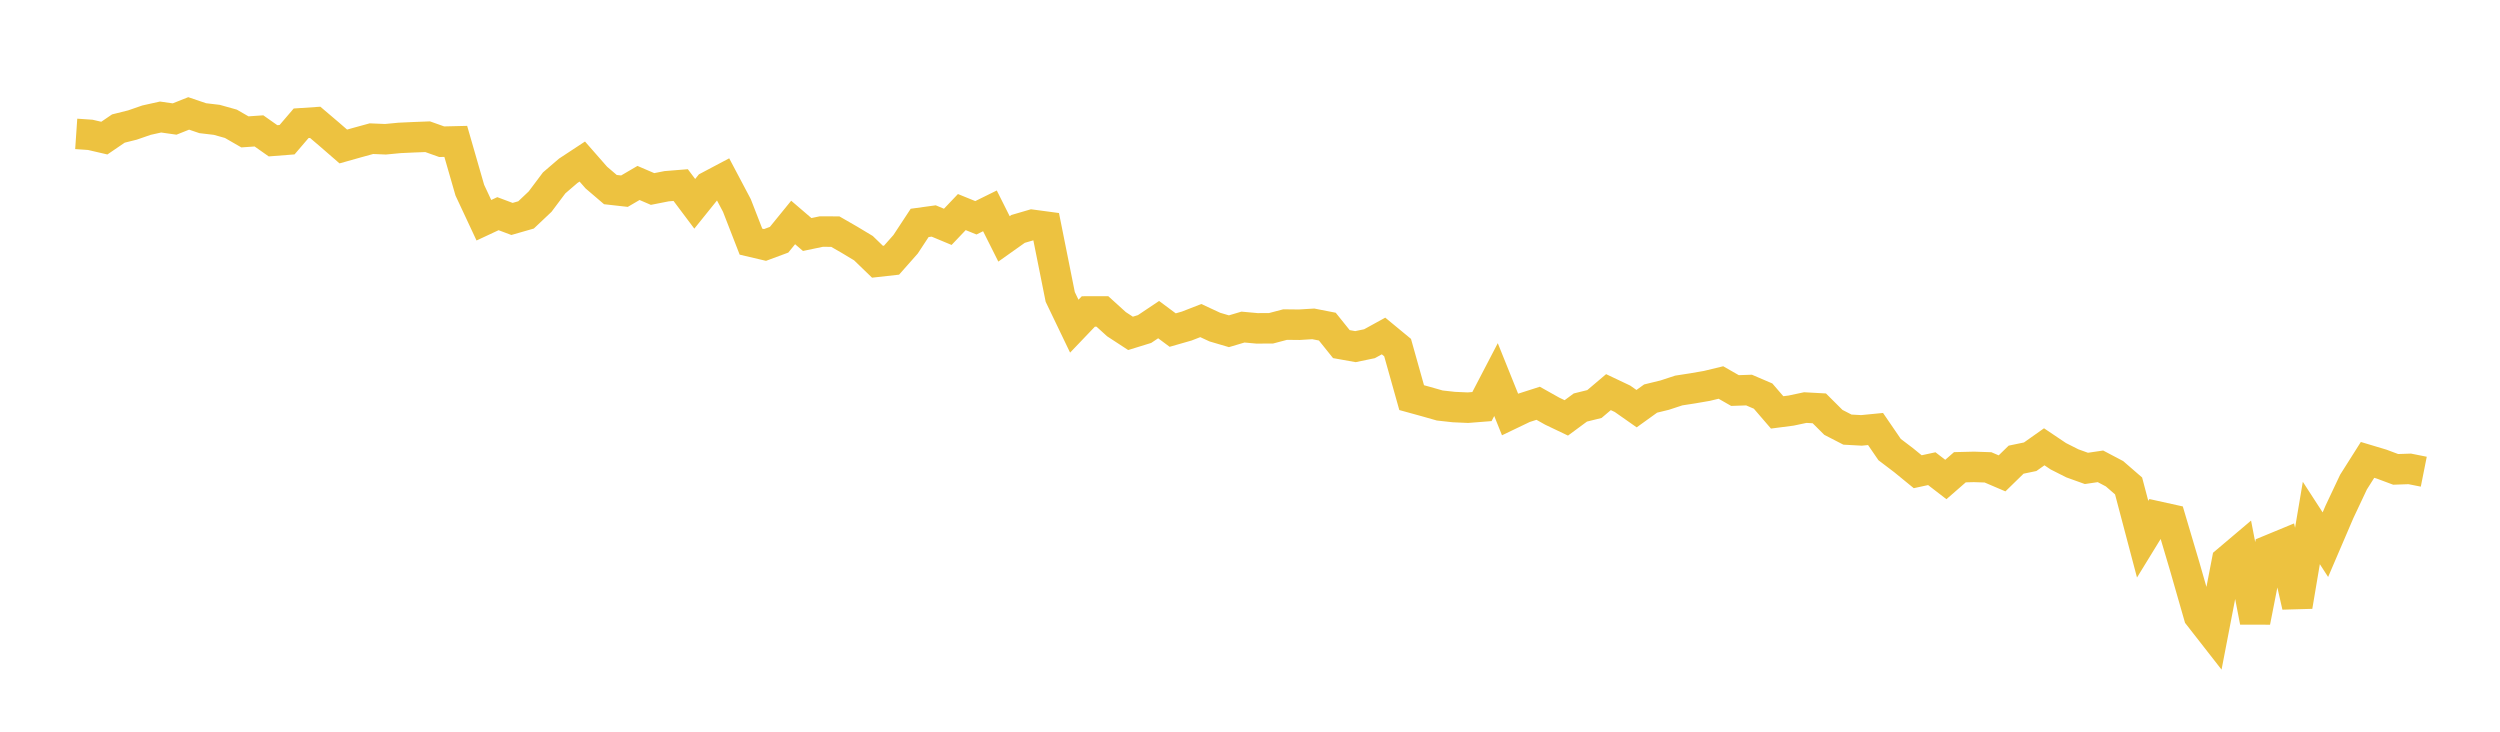 <svg width="164" height="48" xmlns="http://www.w3.org/2000/svg" xmlns:xlink="http://www.w3.org/1999/xlink"><path fill="none" stroke="rgb(237,194,64)" stroke-width="2" d="M5,8.783L5.922,8.846L6.844,9.06L7.766,8.432L8.689,8.201L9.611,7.882L10.533,7.677L11.455,7.808L12.377,7.44L13.299,7.753L14.222,7.862L15.144,8.12L16.066,8.651L16.988,8.587L17.91,9.236L18.832,9.164L19.754,8.087L20.677,8.025L21.599,8.809L22.521,9.61L23.443,9.35L24.365,9.097L25.287,9.135L26.21,9.047L27.132,9.004L28.054,8.969L28.976,9.297L29.898,9.275L30.82,12.475L31.743,14.448L32.665,14.017L33.587,14.363L34.509,14.098L35.431,13.226L36.353,11.997L37.275,11.205L38.198,10.598L39.12,11.649L40.042,12.437L40.964,12.541L41.886,12.002L42.808,12.398L43.731,12.216L44.653,12.141L45.575,13.37L46.497,12.225L47.419,11.737L48.341,13.481L49.263,15.852L50.186,16.069L51.108,15.727L52.03,14.594L52.952,15.384L53.874,15.191L54.796,15.194L55.719,15.725L56.641,16.279L57.563,17.17L58.485,17.067L59.407,16.025L60.329,14.623L61.251,14.496L62.174,14.881L63.096,13.912L64.018,14.287L64.94,13.832L65.862,15.671L66.784,15.017L67.707,14.747L68.629,14.871L69.551,19.478L70.473,21.397L71.395,20.432L72.317,20.43L73.24,21.267L74.162,21.869L75.084,21.584L76.006,20.967L76.928,21.653L77.85,21.389L78.772,21.03L79.695,21.458L80.617,21.73L81.539,21.456L82.461,21.54L83.383,21.535L84.305,21.292L85.228,21.302L86.15,21.246L87.072,21.426L87.994,22.574L88.916,22.739L89.838,22.548L90.76,22.041L91.683,22.803L92.605,26.085L93.527,26.339L94.449,26.601L95.371,26.703L96.293,26.744L97.216,26.671L98.138,24.901L99.06,27.192L99.982,26.75L100.904,26.455L101.826,26.973L102.749,27.414L103.671,26.733L104.593,26.505L105.515,25.724L106.437,26.161L107.359,26.808L108.281,26.145L109.204,25.92L110.126,25.617L111.048,25.474L111.97,25.315L112.892,25.092L113.814,25.619L114.737,25.588L115.659,25.983L116.581,27.053L117.503,26.933L118.425,26.737L119.347,26.788L120.269,27.707L121.192,28.183L122.114,28.233L123.036,28.143L123.958,29.491L124.88,30.191L125.802,30.945L126.725,30.745L127.647,31.455L128.569,30.651L129.491,30.628L130.413,30.659L131.335,31.053L132.257,30.154L133.18,29.962L134.102,29.31L135.024,29.929L135.946,30.395L136.868,30.727L137.79,30.591L138.713,31.078L139.635,31.878L140.557,35.37L141.479,33.867L142.401,34.071L143.323,37.179L144.246,40.397L145.168,41.578L146.09,36.797L147.012,36.017L147.934,40.788L148.856,36.094L149.778,35.713L150.701,39.773L151.623,34.307L152.545,35.731L153.467,33.581L154.389,31.626L155.311,30.169L156.234,30.446L157.156,30.791L158.078,30.759L159,30.943"></path></svg>